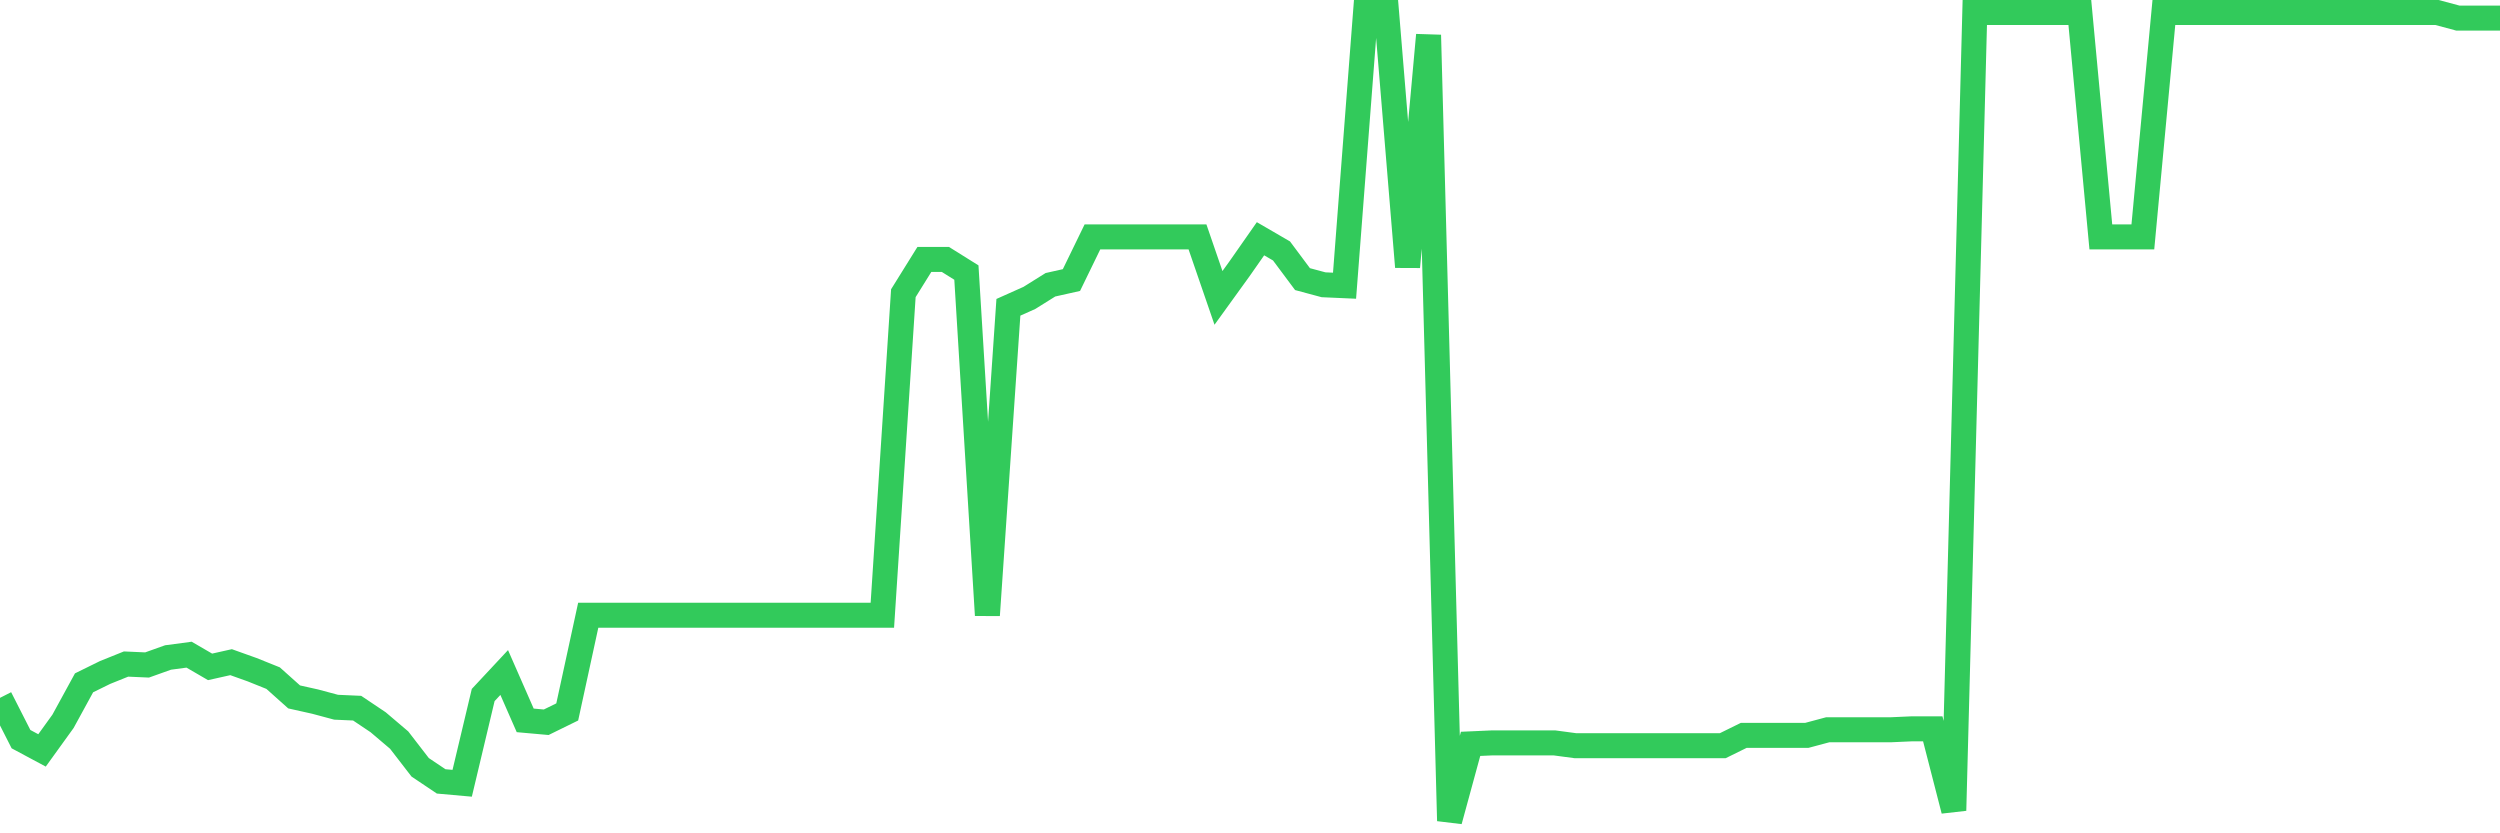 <svg
  xmlns="http://www.w3.org/2000/svg"
  xmlns:xlink="http://www.w3.org/1999/xlink"
  width="120"
  height="40"
  viewBox="0 0 120 40"
  preserveAspectRatio="none"
>
  <polyline
    points="0,33.497 1.008,35.479 2.017,36.02 3.025,34.623 4.034,32.776 5.042,32.28 6.05,31.874 7.059,31.919 8.067,31.559 9.076,31.424 10.084,32.01 11.092,31.784 12.101,32.145 13.109,32.55 14.118,33.452 15.126,33.677 16.134,33.947 17.143,33.992 18.151,34.668 19.16,35.525 20.168,36.831 21.176,37.507 22.185,37.597 23.193,33.361 24.202,32.28 25.21,34.578 26.218,34.668 27.227,34.173 28.235,29.531 29.244,29.531 30.252,29.531 31.261,29.531 32.269,29.531 33.277,29.531 34.286,29.531 35.294,29.531 36.303,29.531 37.311,29.531 38.319,29.531 39.328,29.531 40.336,29.531 41.345,29.531 42.353,29.531 43.361,14.074 44.37,12.452 45.378,12.452 46.387,13.083 47.395,29.531 48.403,14.75 49.412,14.299 50.42,13.669 51.429,13.443 52.437,11.37 53.445,11.37 54.454,11.37 55.462,11.37 56.471,11.37 57.479,11.37 58.487,14.299 59.496,12.902 60.504,11.46 61.513,12.046 62.521,13.398 63.529,13.669 64.538,13.714 65.546,0.6 66.555,0.6 67.563,12.812 68.571,1.682 69.58,39.4 70.588,35.705 71.597,35.66 72.605,35.66 73.613,35.66 74.622,35.66 75.63,35.795 76.639,35.795 77.647,35.795 78.655,35.795 79.664,35.795 80.672,35.795 81.681,35.795 82.689,35.795 83.697,35.299 84.706,35.299 85.714,35.299 86.723,35.299 87.731,35.029 88.739,35.029 89.748,35.029 90.756,35.029 91.765,34.984 92.773,34.984 93.782,38.904 94.79,0.6 95.798,0.6 96.807,0.6 97.815,0.6 98.824,0.6 99.832,0.6 100.84,11.37 101.849,11.37 102.857,11.37 103.866,0.6 104.874,0.6 105.882,0.6 106.891,0.6 107.899,0.6 108.908,0.6 109.916,0.6 110.924,0.6 111.933,0.6 112.941,0.6 113.95,0.6 114.958,0.6 115.966,0.6 116.975,0.6 117.983,0.87 118.992,0.87 120,0.87"
    fill="none"
    stroke="#32ca5b"
    stroke-width="1.2"
  >
  </polyline>
</svg>